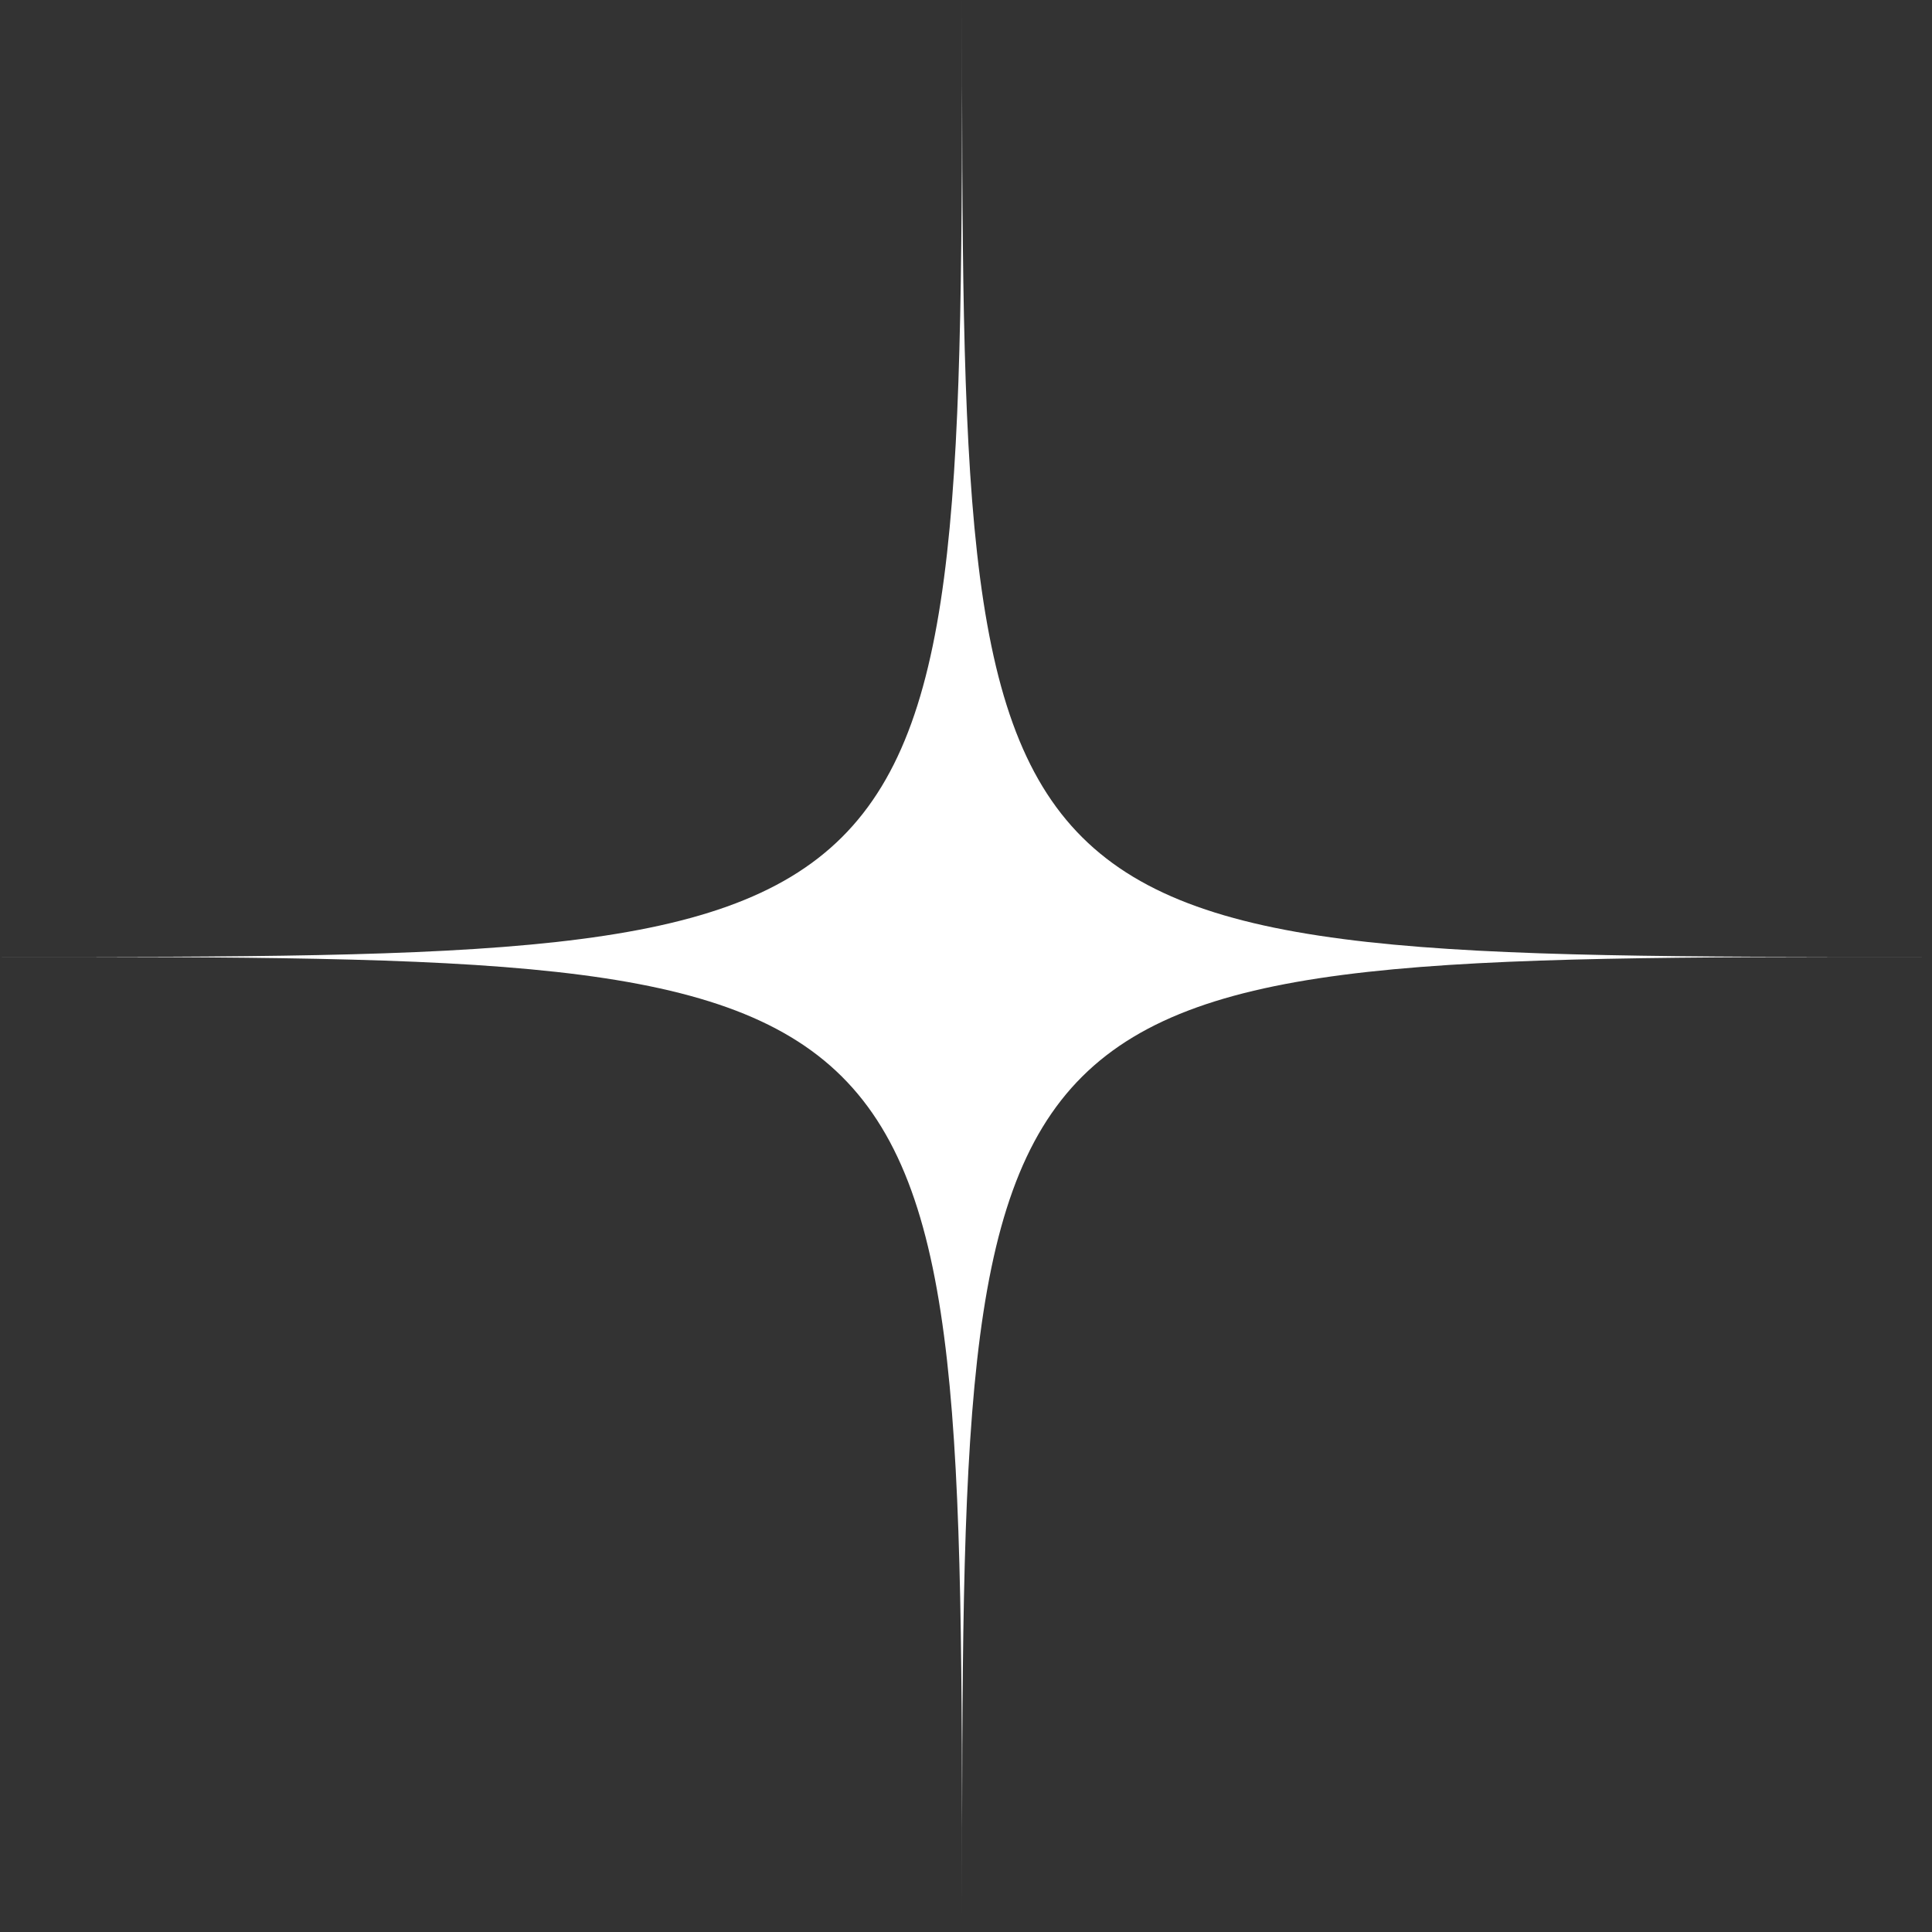 <?xml version="1.0" encoding="UTF-8"?> <svg xmlns="http://www.w3.org/2000/svg" width="53" height="53" viewBox="0 0 53 53" fill="none"><rect x="0" y="0" width="53" height="53" fill="#333333" stroke="none"/> <path d="M52.769 26.252C26.392 26.252 26.392 26.252 26.392 52.489C26.392 26.252 26.392 26.252 0 26.252C26.392 26.252 26.392 26.252 26.392 0C26.392 26.252 26.392 26.252 52.769 26.252Z" fill="white"></path> </svg> 